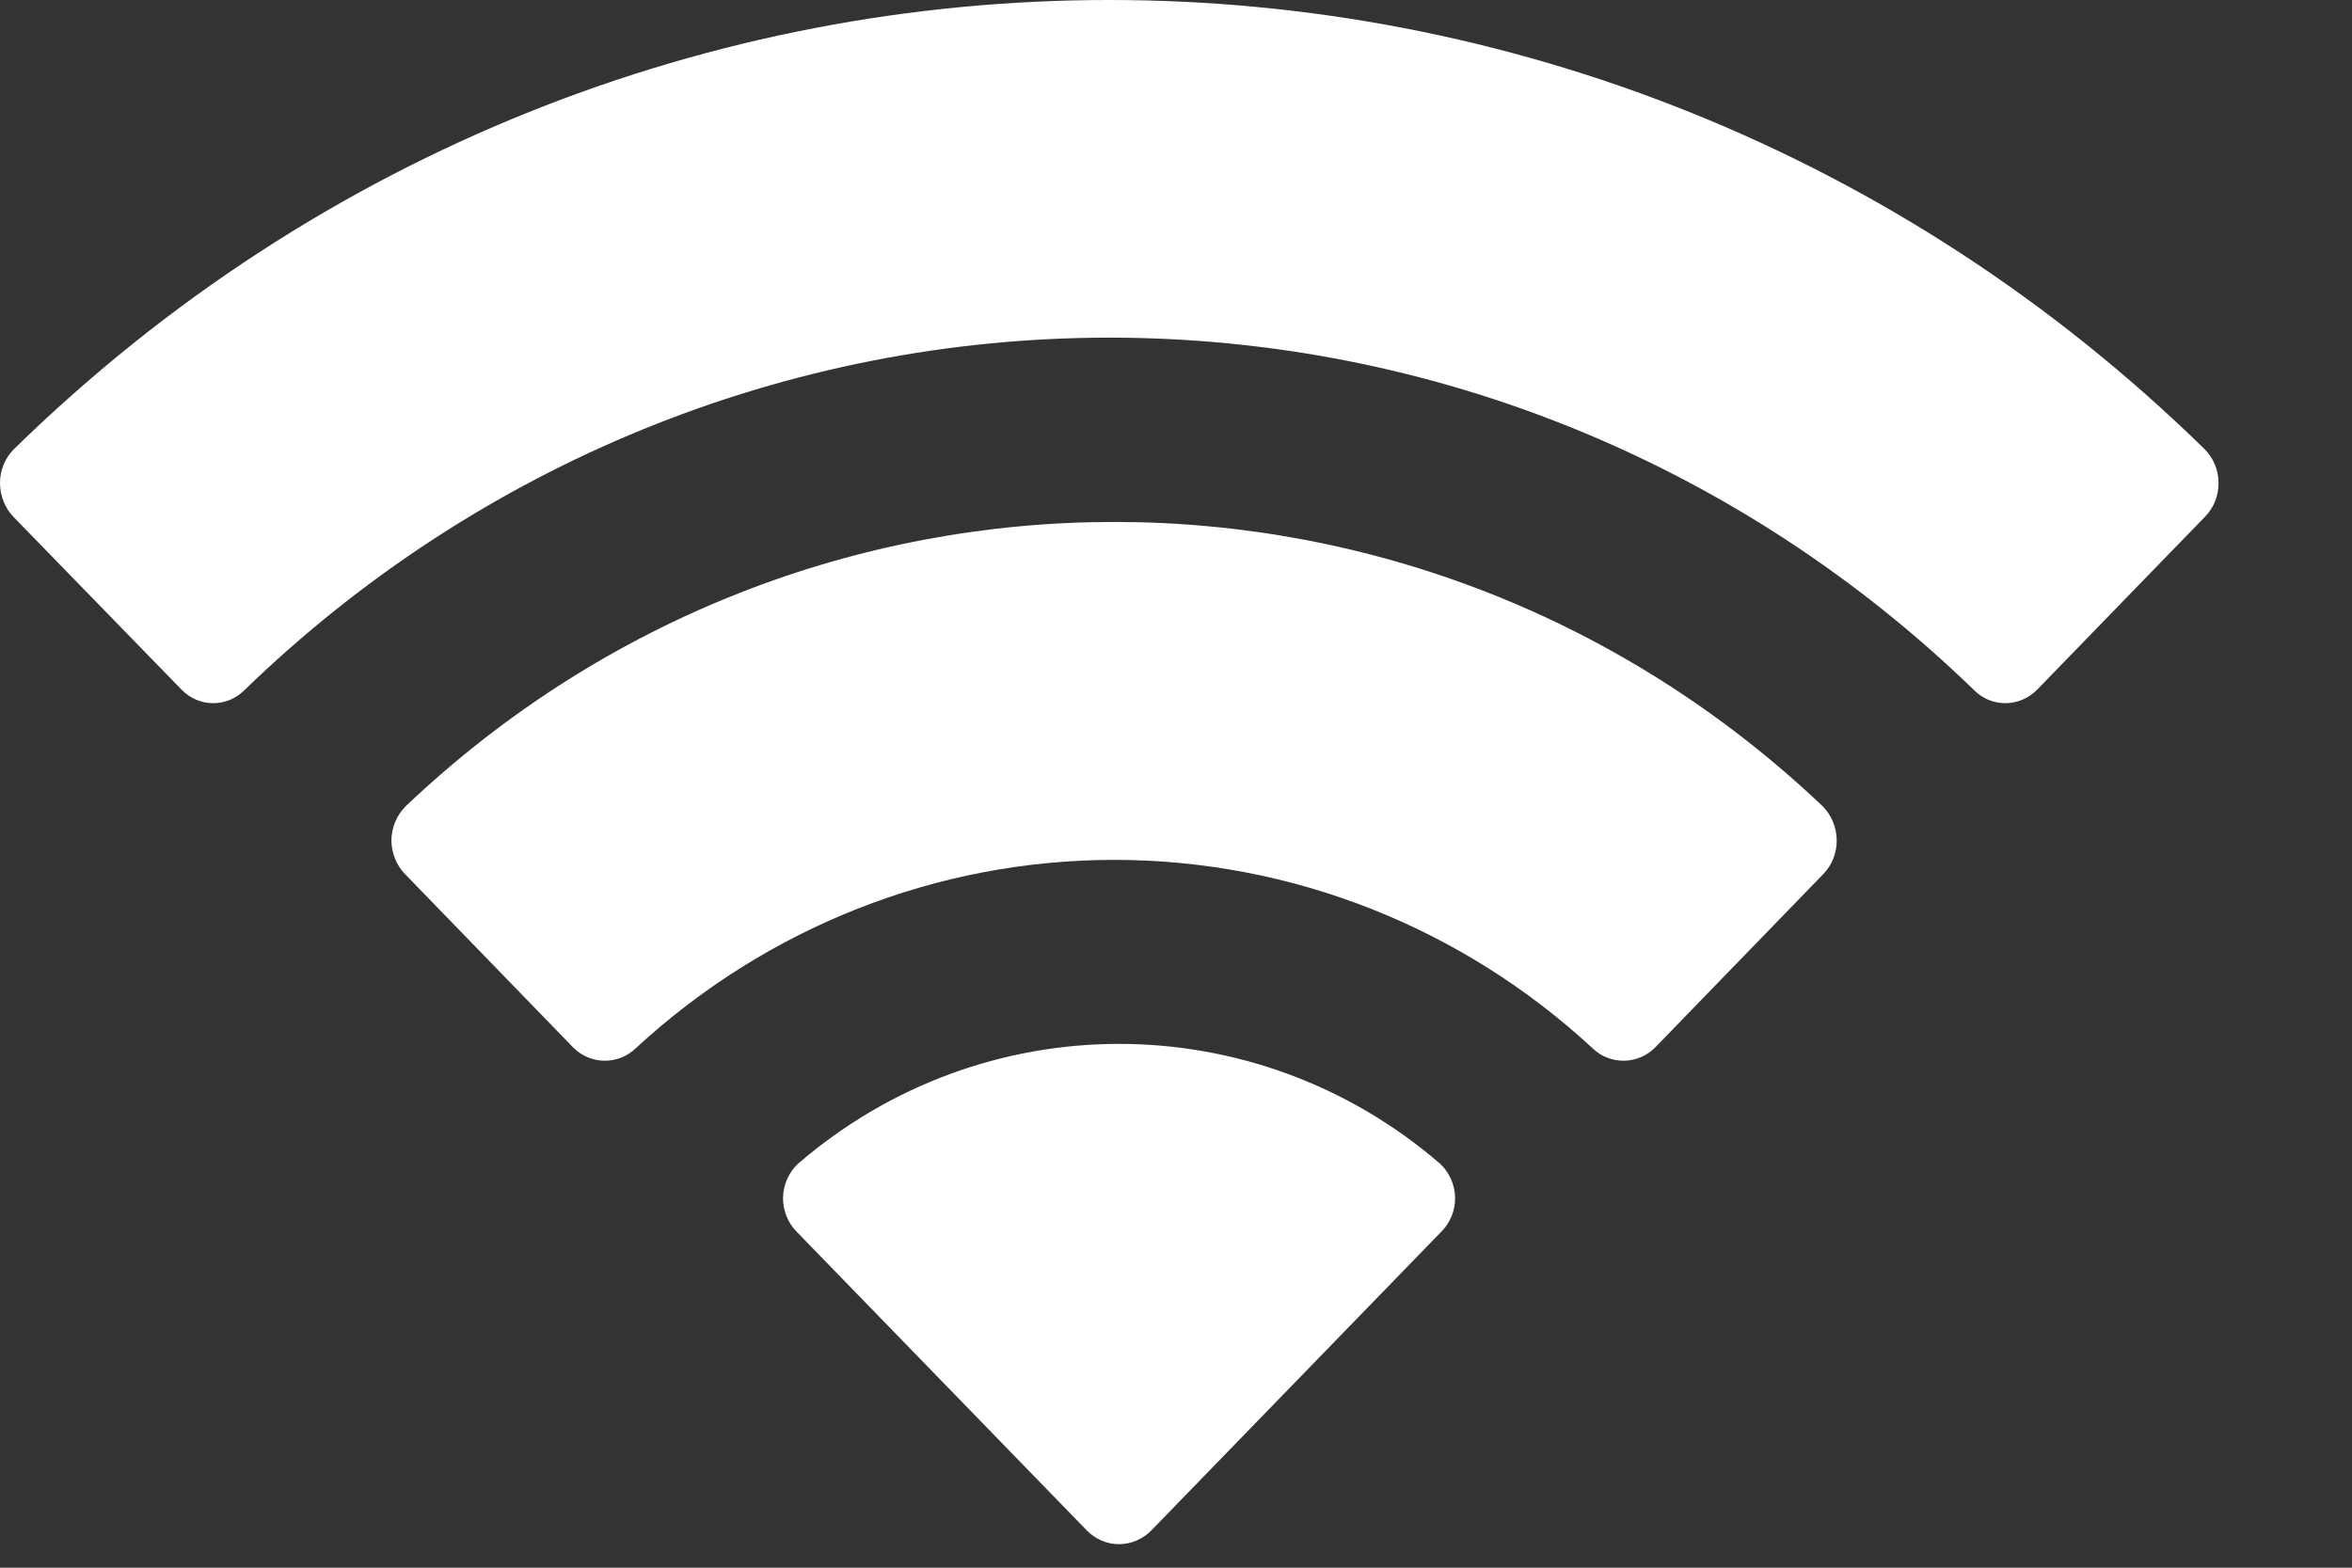 <?xml version="1.0" encoding="utf-8"?>
<svg xmlns="http://www.w3.org/2000/svg" fill="none" height="100%" overflow="visible" preserveAspectRatio="none" style="display: block;" viewBox="0 0 12 8" width="100%">
<rect x="0" y="0" width="12" height="8" fill="#333333" stroke="none"/>
<path d="M4.071 5.939C5.017 5.123 6.402 5.123 7.348 5.939C7.395 5.983 7.422 6.045 7.424 6.11C7.425 6.176 7.4 6.239 7.354 6.285L5.874 7.81C5.831 7.854 5.771 7.88 5.709 7.88C5.647 7.88 5.588 7.854 5.545 7.81L4.064 6.285C4.019 6.239 3.994 6.176 3.995 6.11C3.997 6.045 4.024 5.983 4.071 5.939ZM2.07 4.114C4.107 2.18 7.262 2.18 9.299 4.114C9.345 4.16 9.37 4.222 9.371 4.287C9.372 4.352 9.347 4.415 9.302 4.461L8.446 5.344C8.358 5.434 8.215 5.436 8.125 5.349C7.456 4.73 6.586 4.388 5.684 4.388C4.782 4.388 3.913 4.731 3.244 5.349C3.154 5.436 3.011 5.434 2.923 5.344L2.067 4.461C2.022 4.415 1.997 4.352 1.997 4.287C1.998 4.222 2.024 4.16 2.07 4.114ZM0.071 2.292C3.195 -0.764 8.124 -0.764 11.248 2.292C11.293 2.337 11.319 2.399 11.319 2.464C11.32 2.529 11.295 2.591 11.25 2.637L10.394 3.519C10.305 3.61 10.162 3.612 10.072 3.522C8.882 2.367 7.303 1.723 5.66 1.723C4.018 1.723 2.438 2.367 1.247 3.522C1.157 3.612 1.014 3.61 0.926 3.519L0.068 2.637C0.024 2.591 -0 2.528 5.24496e-06 2.464C0 2.399 0.026 2.337 0.071 2.292Z" fill="white" id="Wifi"/>
</svg>